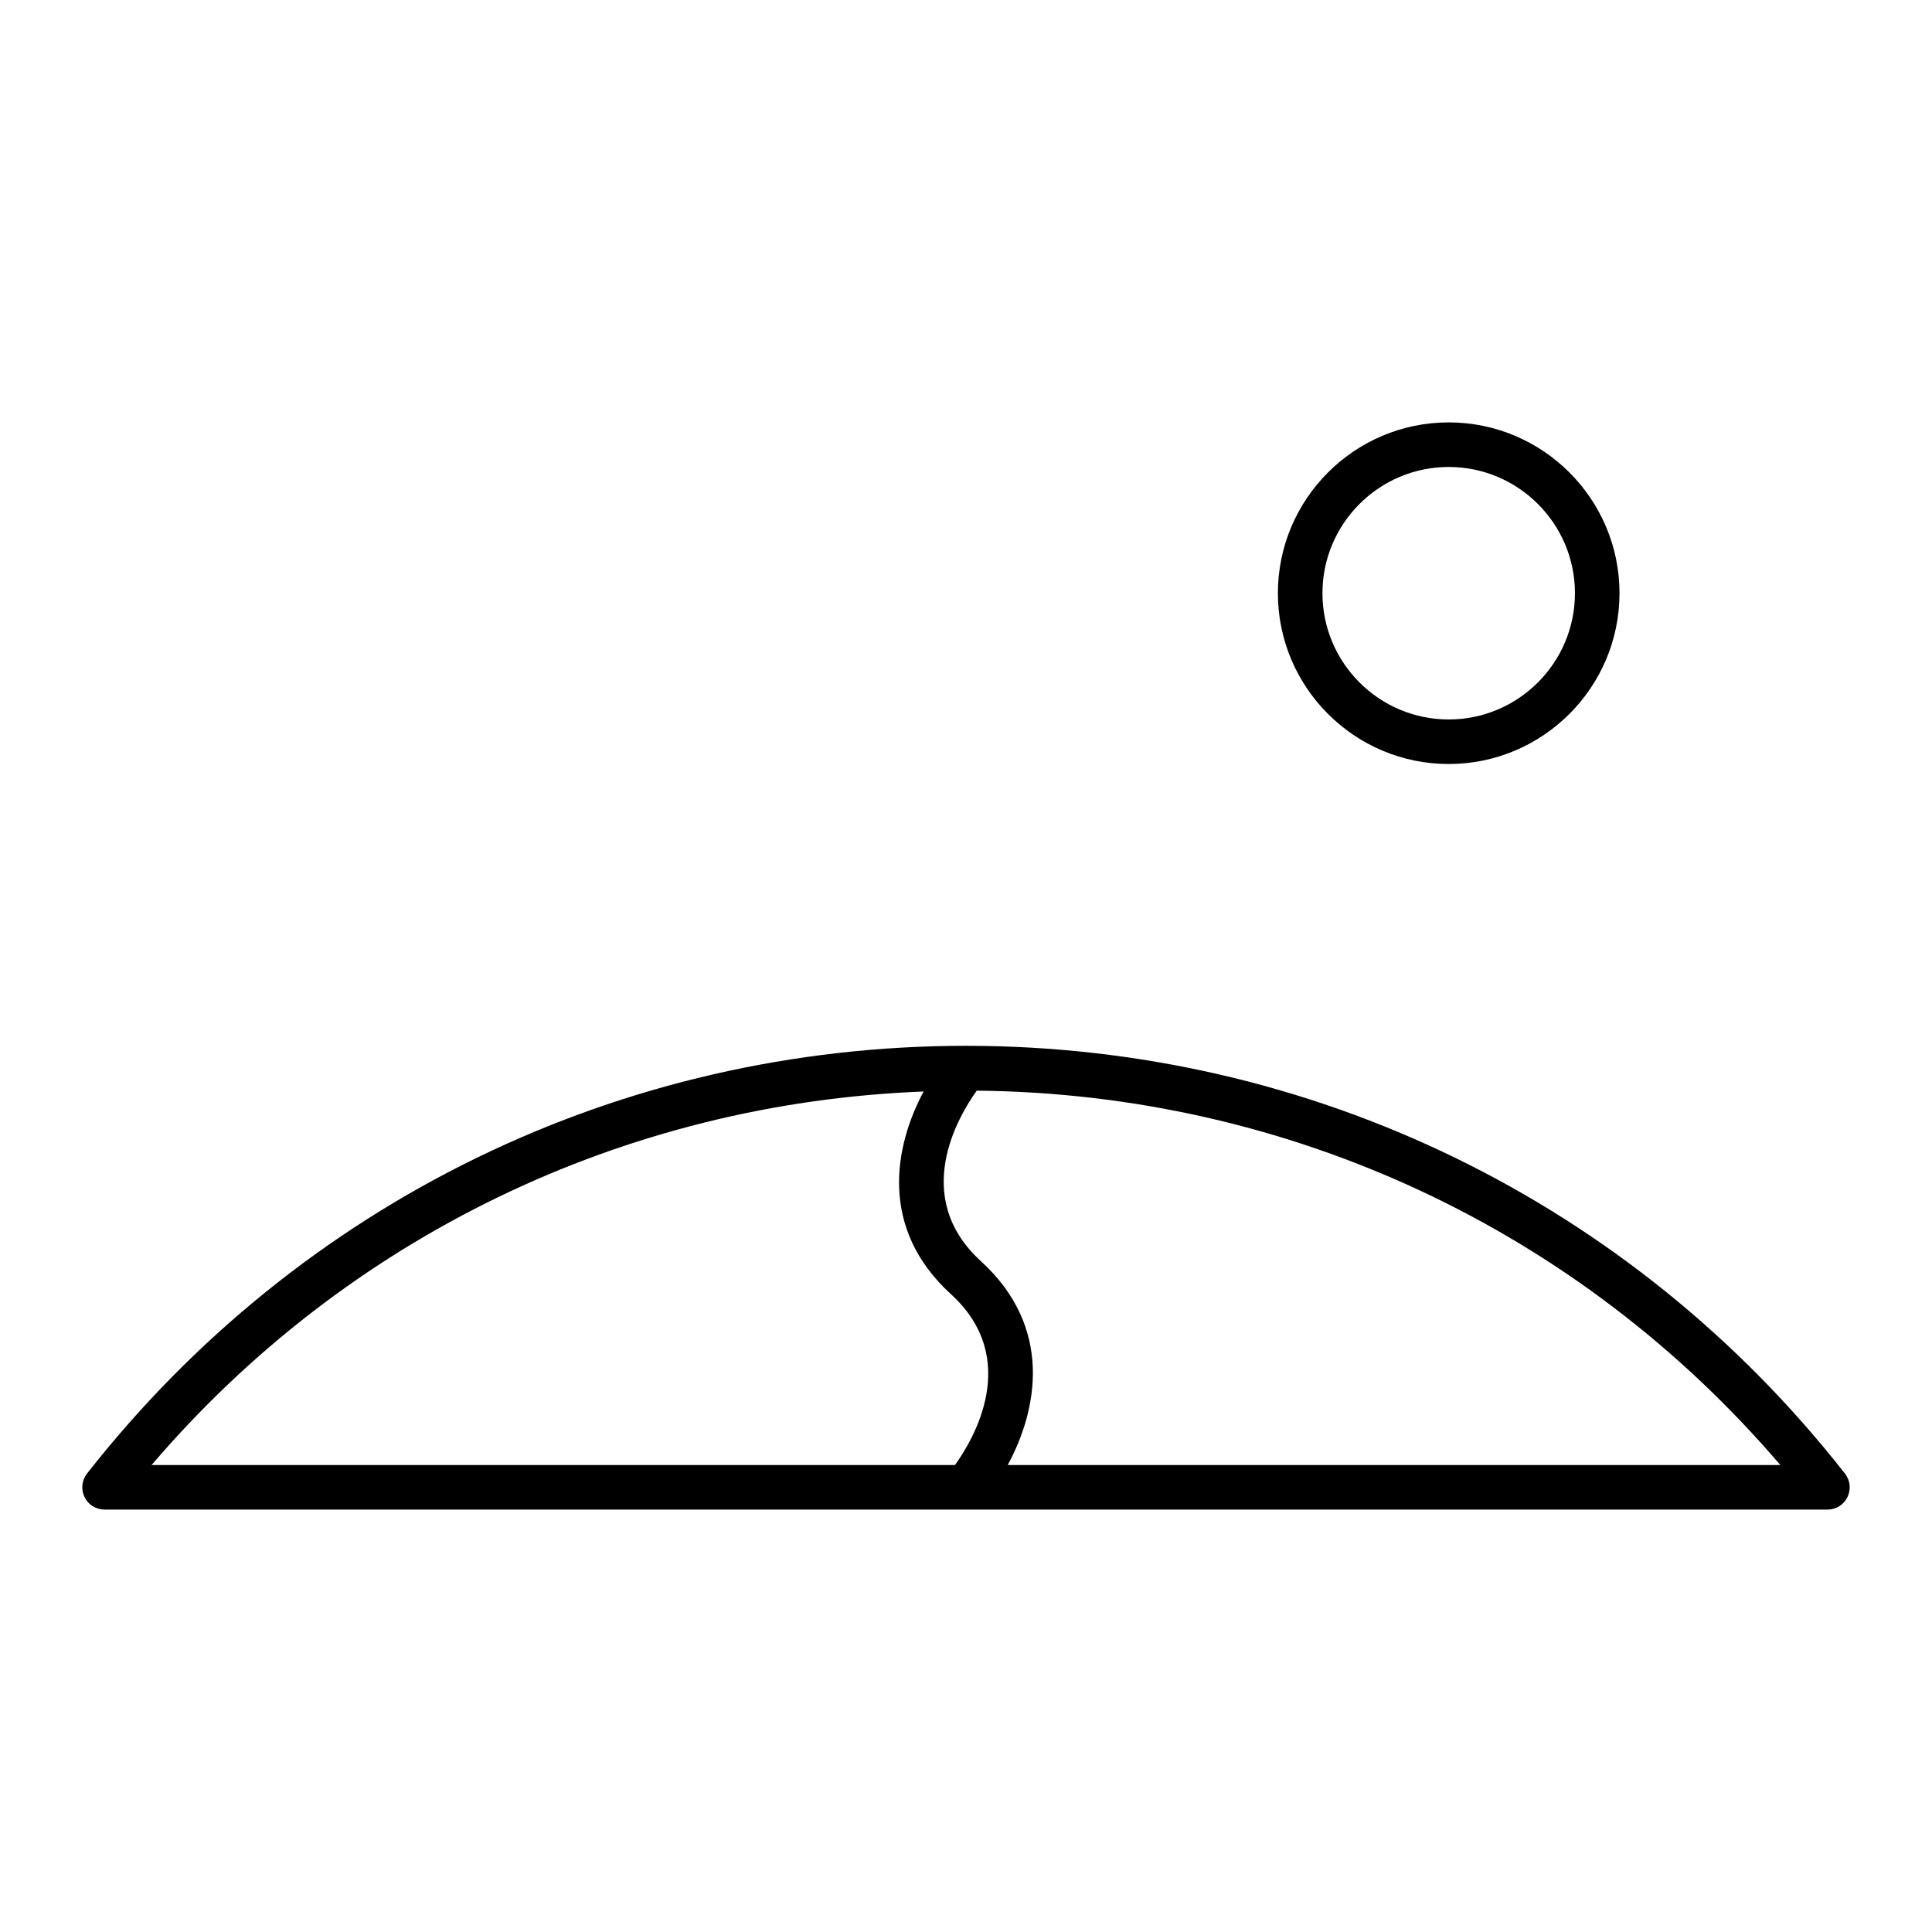 <?xml version="1.0" encoding="UTF-8"?>
<!-- Uploaded to: SVG Find, www.svgfind.com, Generator: SVG Find Mixer Tools -->
<svg fill="#000000" width="800px" height="800px" version="1.1" viewBox="144 144 512 512" xmlns="http://www.w3.org/2000/svg">
 <g>
  <path d="m632.93 534.51c-56.488-72.039-141.39-113.36-232.93-113.36s-176.45 41.32-232.94 113.36c-1.391 1.781-1.648 4.199-0.66 6.227 0.988 2.031 3.047 3.32 5.309 3.32h456.58c2.262 0 4.32-1.289 5.309-3.32 0.984-2.031 0.727-4.449-0.664-6.227zm-244.16-101.25c-7.754 14.488-11.934 36.211 7.242 53.711 18.785 17.141 5.875 38.609 1.066 45.281l-212.91-0.004c51.656-60.422 125.12-95.918 204.6-98.988zm22.285 98.988c7.856-14.488 12.223-36.383-7.086-54.004-18.719-17.082-5.965-38.461-1.117-45.211 82.68 0.812 159.5 36.676 212.96 99.215z"/>
  <path d="m527.92 346.47c24.957 0 45.266-20.305 45.266-45.266 0-24.957-20.305-45.266-45.266-45.266-24.957 0-45.266 20.305-45.266 45.266 0.004 24.961 20.309 45.266 45.266 45.266zm0-78.719c18.445 0 33.457 15.012 33.457 33.457 0 18.445-15.012 33.457-33.457 33.457-18.445 0-33.457-15.012-33.457-33.457 0-18.445 15.012-33.457 33.457-33.457z"/>
 </g>
</svg>